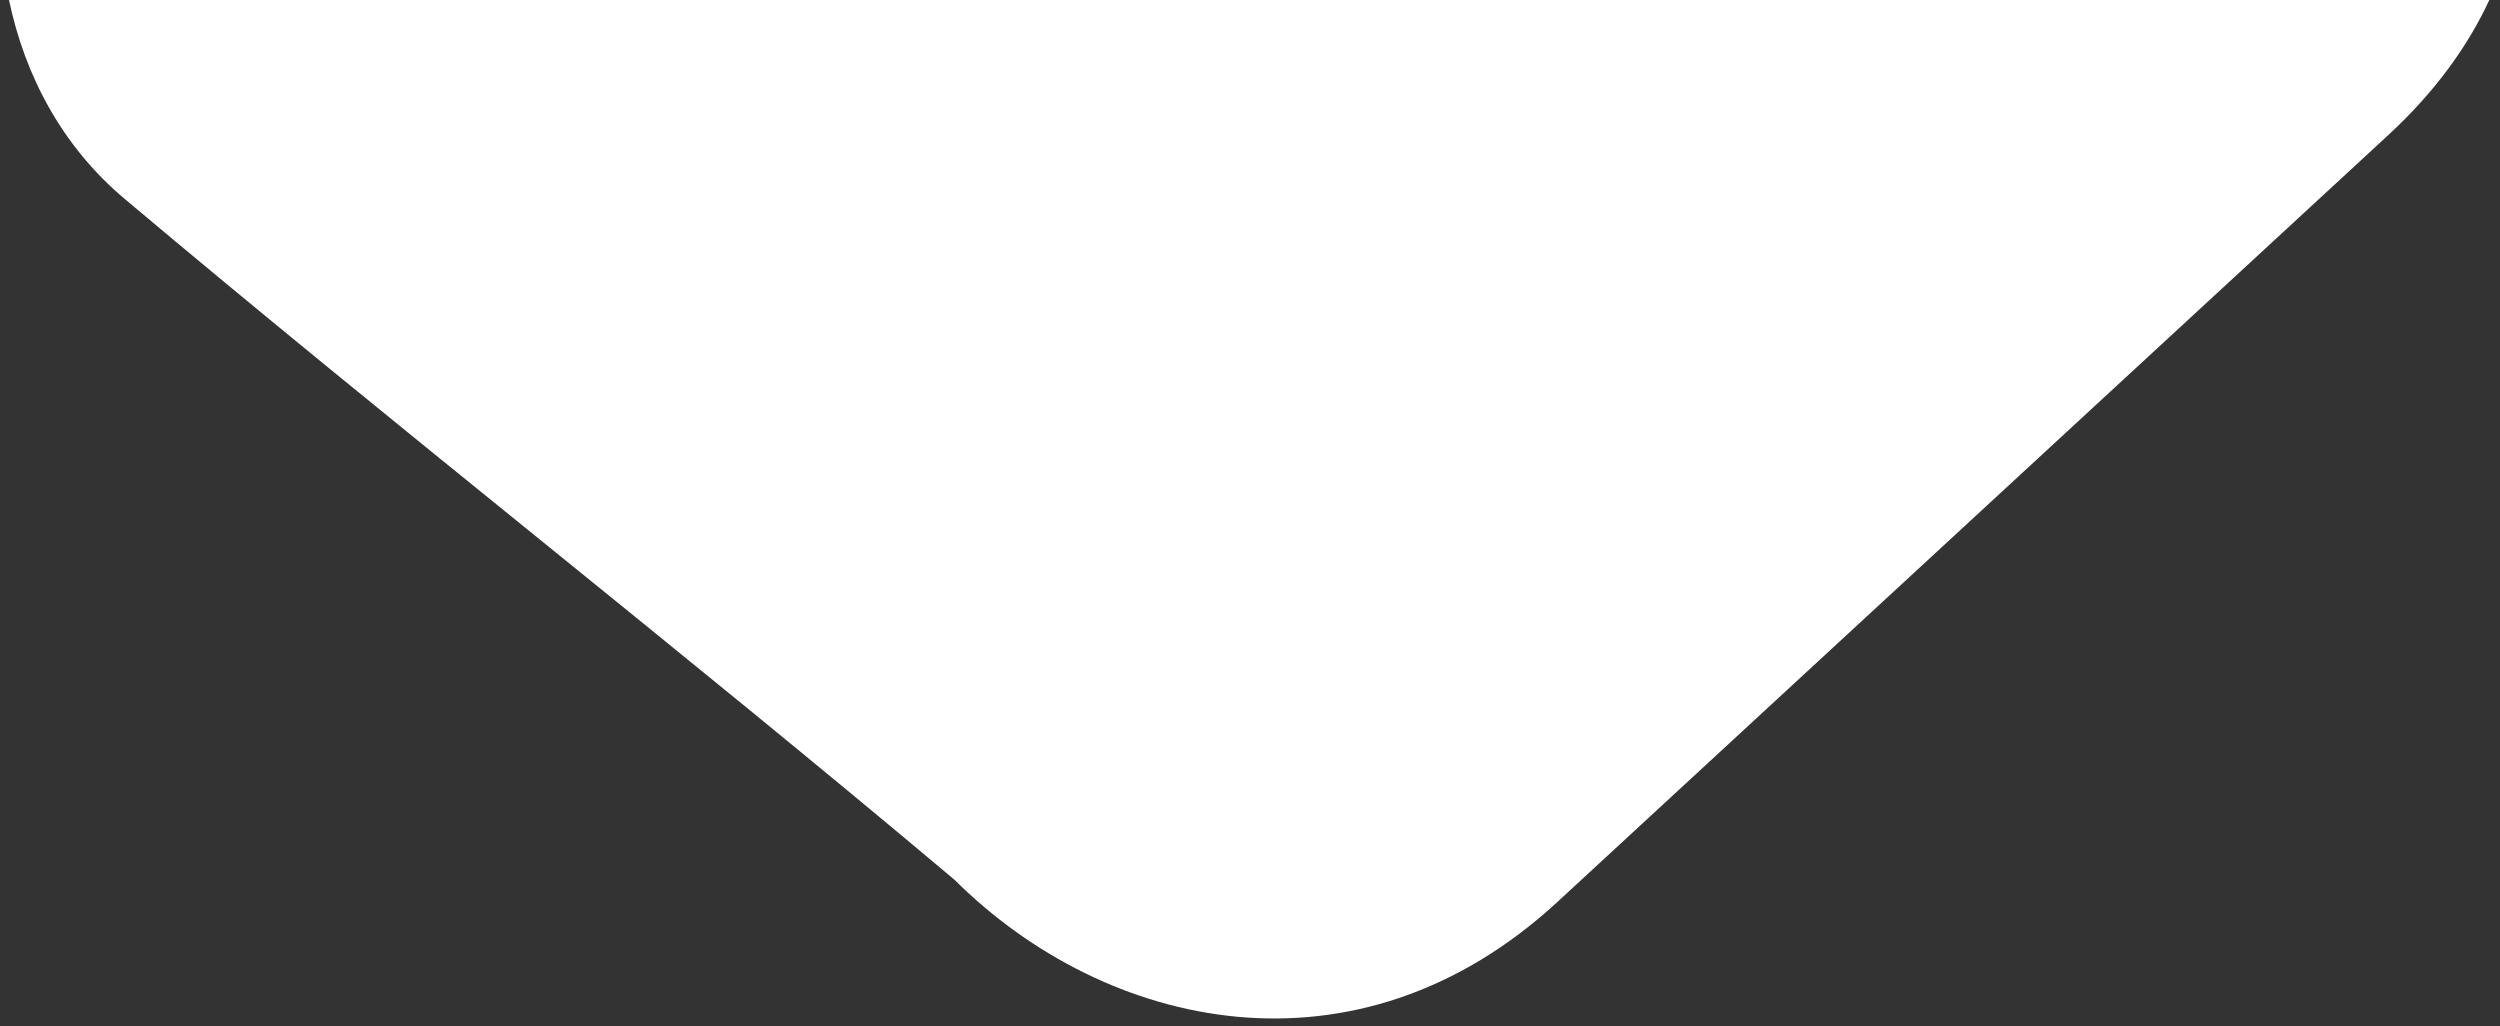 <svg width="134" height="55" viewBox="0 0 134 55" fill="none" xmlns="http://www.w3.org/2000/svg">
<rect x="0" y="0" width="134" height="55" fill="#333333" stroke="none"/>
<path fill-rule="evenodd" clip-rule="evenodd" d="M0.483 0C1.337 4.079 3.345 7.853 6.672 10.652C14.01 16.829 21.465 22.869 28.921 28.907C36.376 34.947 43.831 40.986 51.169 47.163C59.256 55.208 72.704 58.289 83.492 48.331L128.023 7.229C130.495 4.946 132.265 2.505 133.428 0L0.483 0Z" fill="white"/>
</svg>
